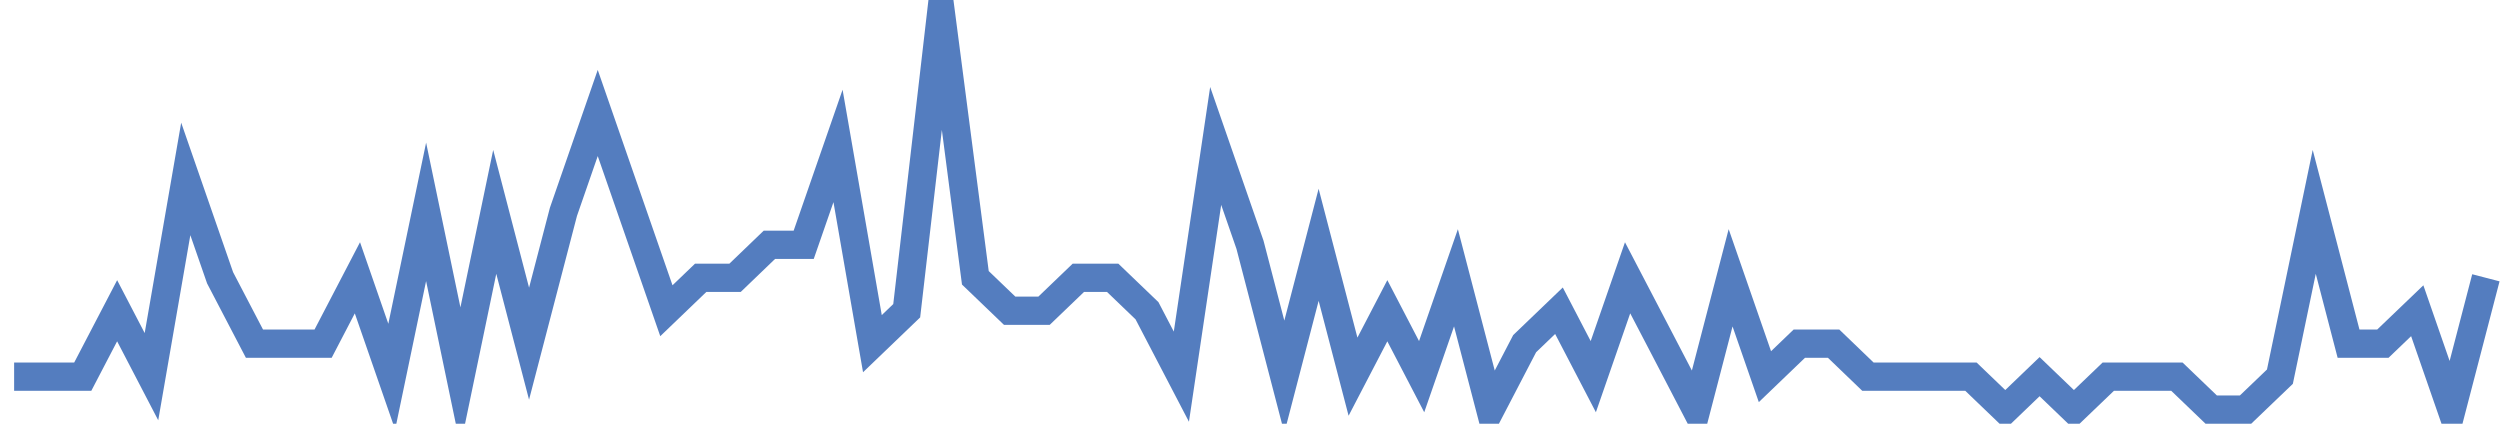 <?xml version="1.0" encoding="UTF-8"?>
<svg xmlns="http://www.w3.org/2000/svg" xmlns:xlink="http://www.w3.org/1999/xlink" width="177pt" height="30pt" viewBox="0 0 177 30" version="1.1">
<g id="surface12847596">
<path style="fill:none;stroke-width:2;stroke-linecap:butt;stroke-linejoin:miter;stroke:rgb(32.941%,49.02%,74.902%);stroke-opacity:1;stroke-miterlimit:10;" d="M 1 26.668 L 5.859 26.668 L 8.293 22 L 10.723 26.668 L 13.152 12.668 L 15.582 19.668 L 18.016 24.332 L 22.875 24.332 L 25.305 19.668 L 27.734 26.668 L 30.168 15 L 32.598 26.668 L 35.027 15 L 37.457 24.332 L 39.891 15 L 42.32 8 L 47.18 22 L 49.609 19.668 L 52.043 19.668 L 54.473 17.332 L 56.902 17.332 L 59.332 10.332 L 61.766 24.332 L 64.195 22 L 66.625 1 L 69.055 19.668 L 71.484 22 L 73.918 22 L 76.348 19.668 L 78.777 19.668 L 81.207 22 L 83.641 26.668 L 86.07 10.332 L 88.5 17.332 L 90.93 26.668 L 93.359 17.332 L 95.793 26.668 L 98.223 22 L 100.652 26.668 L 103.082 19.668 L 105.516 29 L 107.945 24.332 L 110.375 22 L 112.805 26.668 L 115.234 19.668 L 117.668 24.332 L 120.098 29 L 122.527 19.668 L 124.957 26.668 L 127.391 24.332 L 129.82 24.332 L 132.25 26.668 L 139.543 26.668 L 141.973 29 L 144.402 26.668 L 146.832 29 L 149.266 26.668 L 154.125 26.668 L 156.555 29 L 158.984 29 L 161.418 26.668 L 163.848 15 L 166.277 24.332 L 168.707 24.332 L 171.141 22 L 173.57 29 L 176 19.668 "/>
</g>
</svg>
